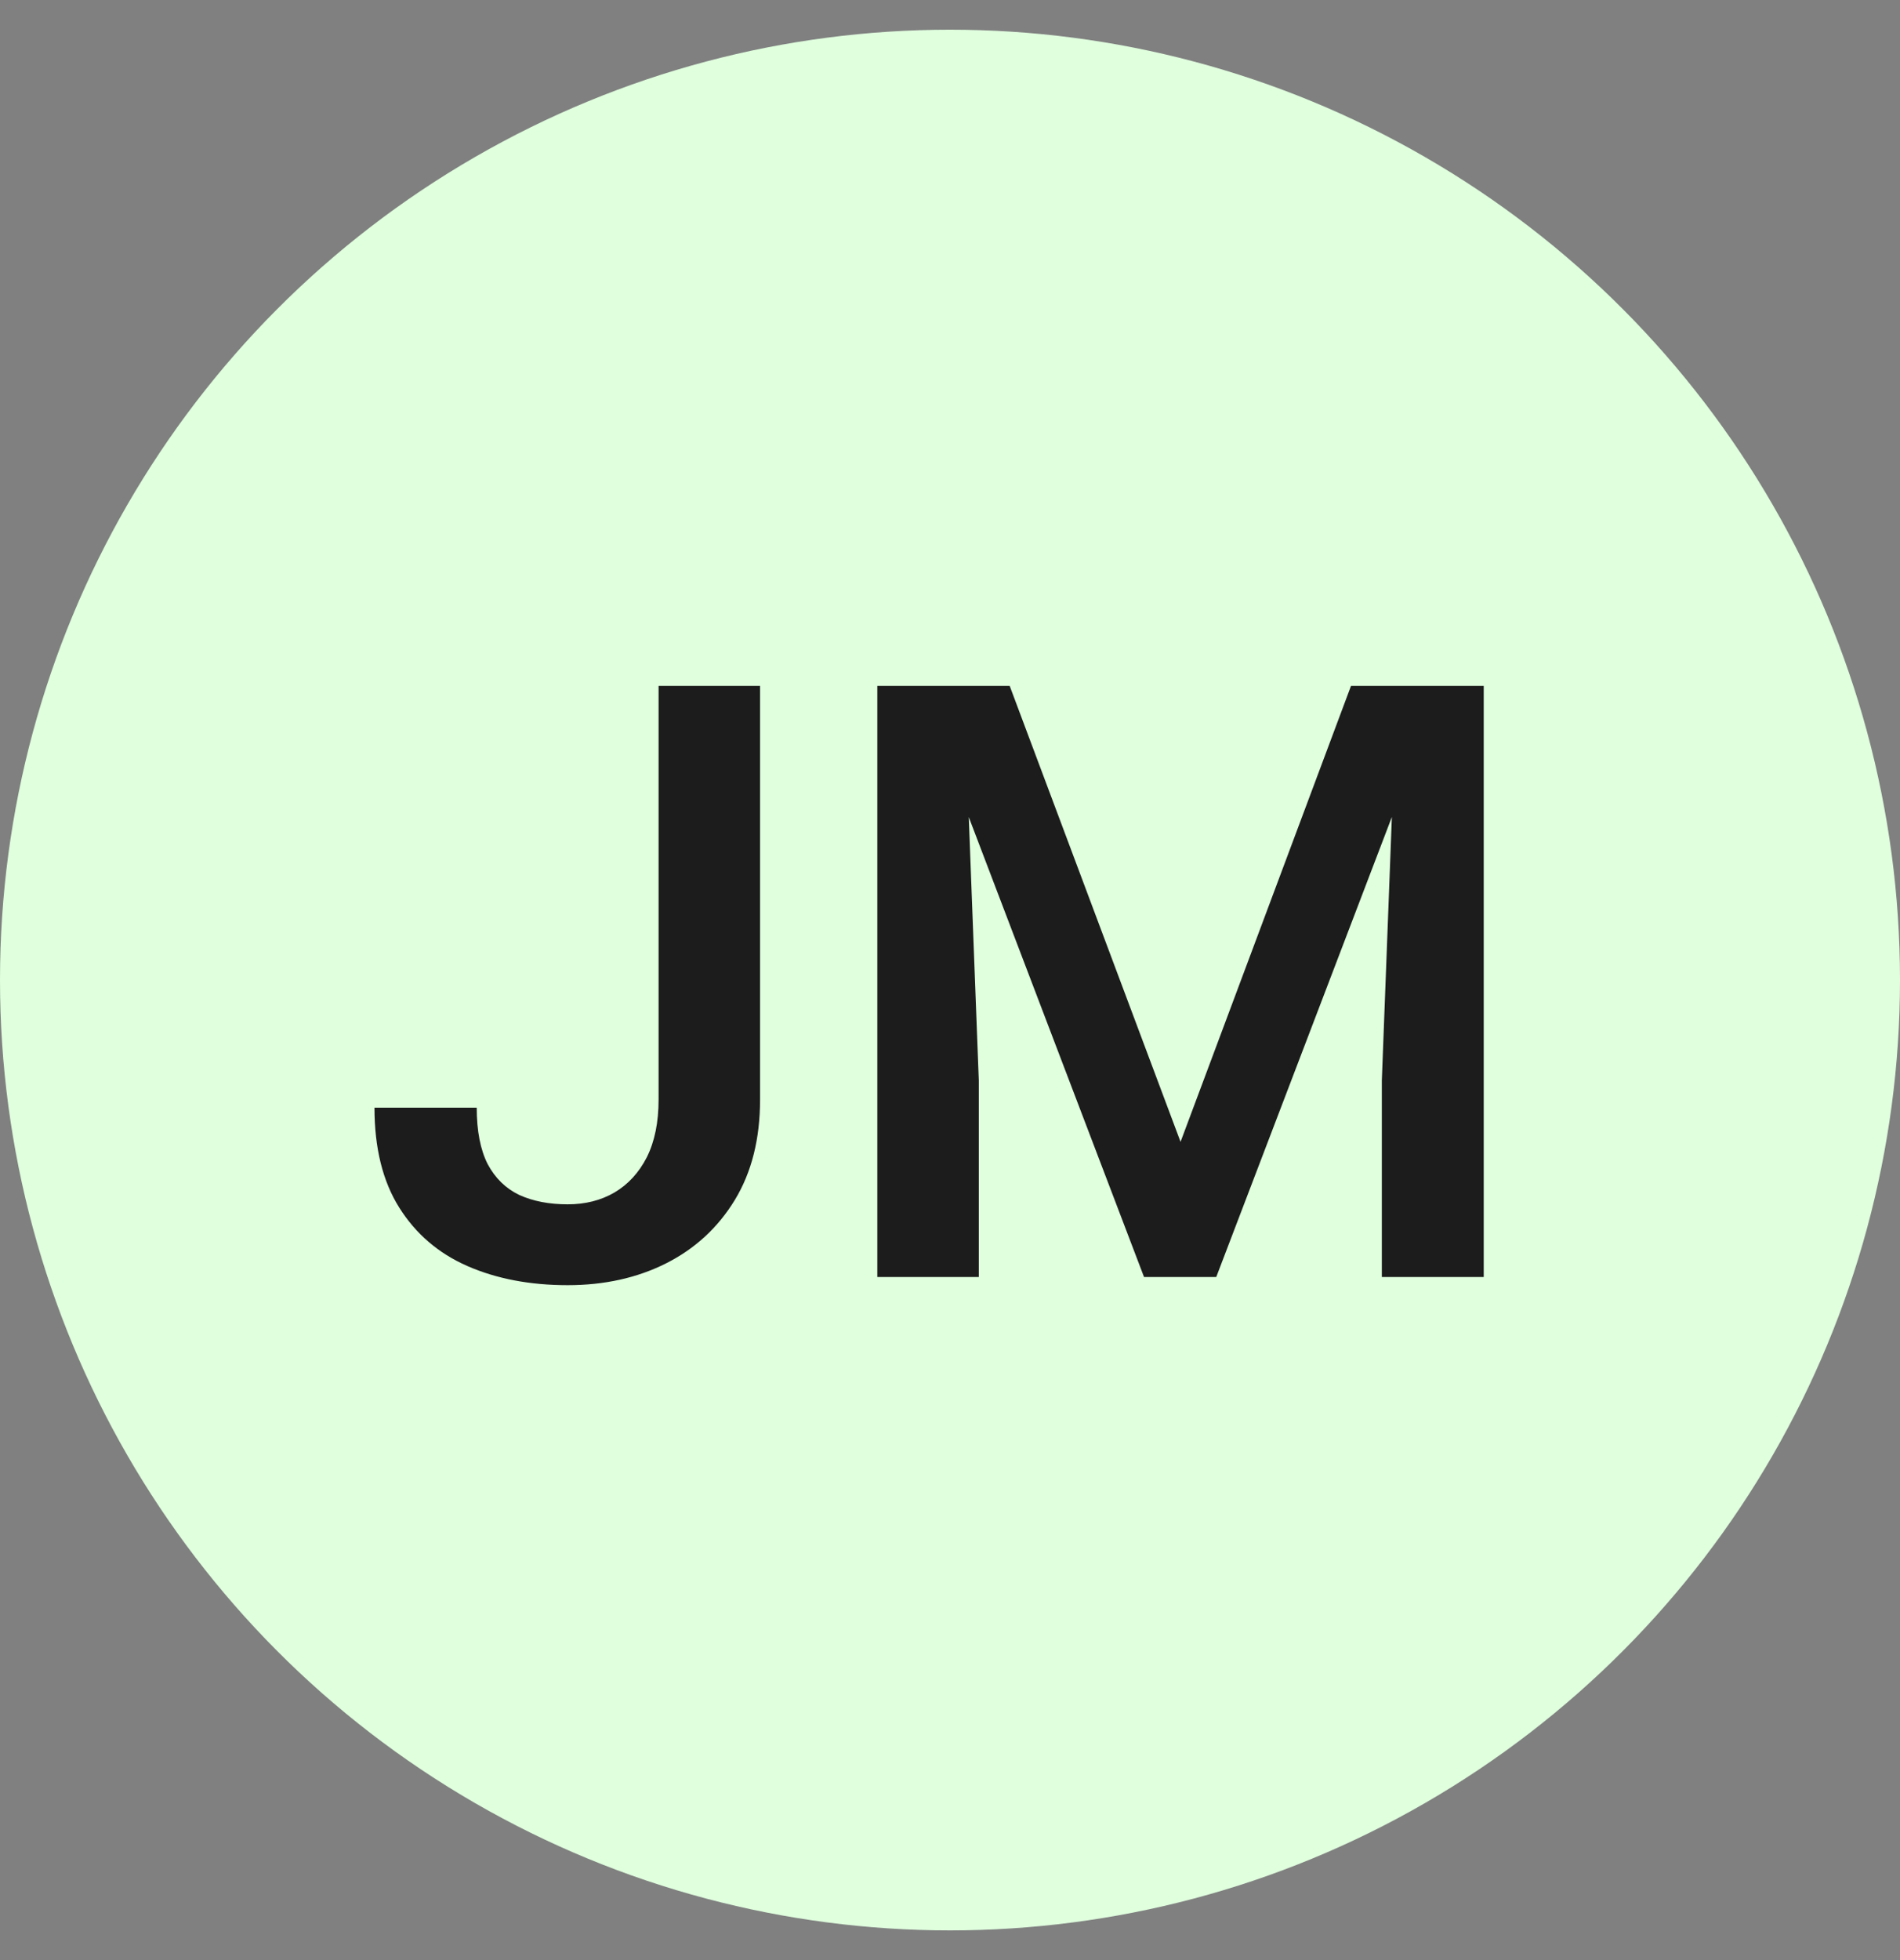 <svg width="32" height="33" viewBox="0 0 32 33" fill="none" xmlns="http://www.w3.org/2000/svg">
<rect x="0" y="0" width="32" height="33" fill="#808080" stroke="none"/>
<circle cx="16" cy="16.5" r="16" fill="#DFFFDD"/>
<path d="M11.092 18.513V11.547H12.801V18.513C12.801 19.174 12.659 19.736 12.377 20.201C12.094 20.666 11.709 21.021 11.222 21.268C10.734 21.514 10.18 21.637 9.561 21.637C8.927 21.637 8.364 21.53 7.872 21.315C7.384 21.101 7.002 20.773 6.724 20.331C6.446 19.889 6.307 19.328 6.307 18.649H8.029C8.029 19.041 8.091 19.358 8.214 19.6C8.341 19.837 8.519 20.01 8.747 20.119C8.979 20.224 9.251 20.276 9.561 20.276C9.857 20.276 10.119 20.21 10.347 20.078C10.579 19.941 10.761 19.743 10.894 19.483C11.026 19.219 11.092 18.895 11.092 18.513ZM15.474 11.547H17.005L19.883 19.224L22.754 11.547H24.285L20.484 21.5H19.268L15.474 11.547ZM14.776 11.547H16.232L16.485 18.191V21.5H14.776V11.547ZM23.526 11.547H24.989V21.5H23.273V18.191L23.526 11.547Z" fill="#1C1C1C"/>
</svg>
